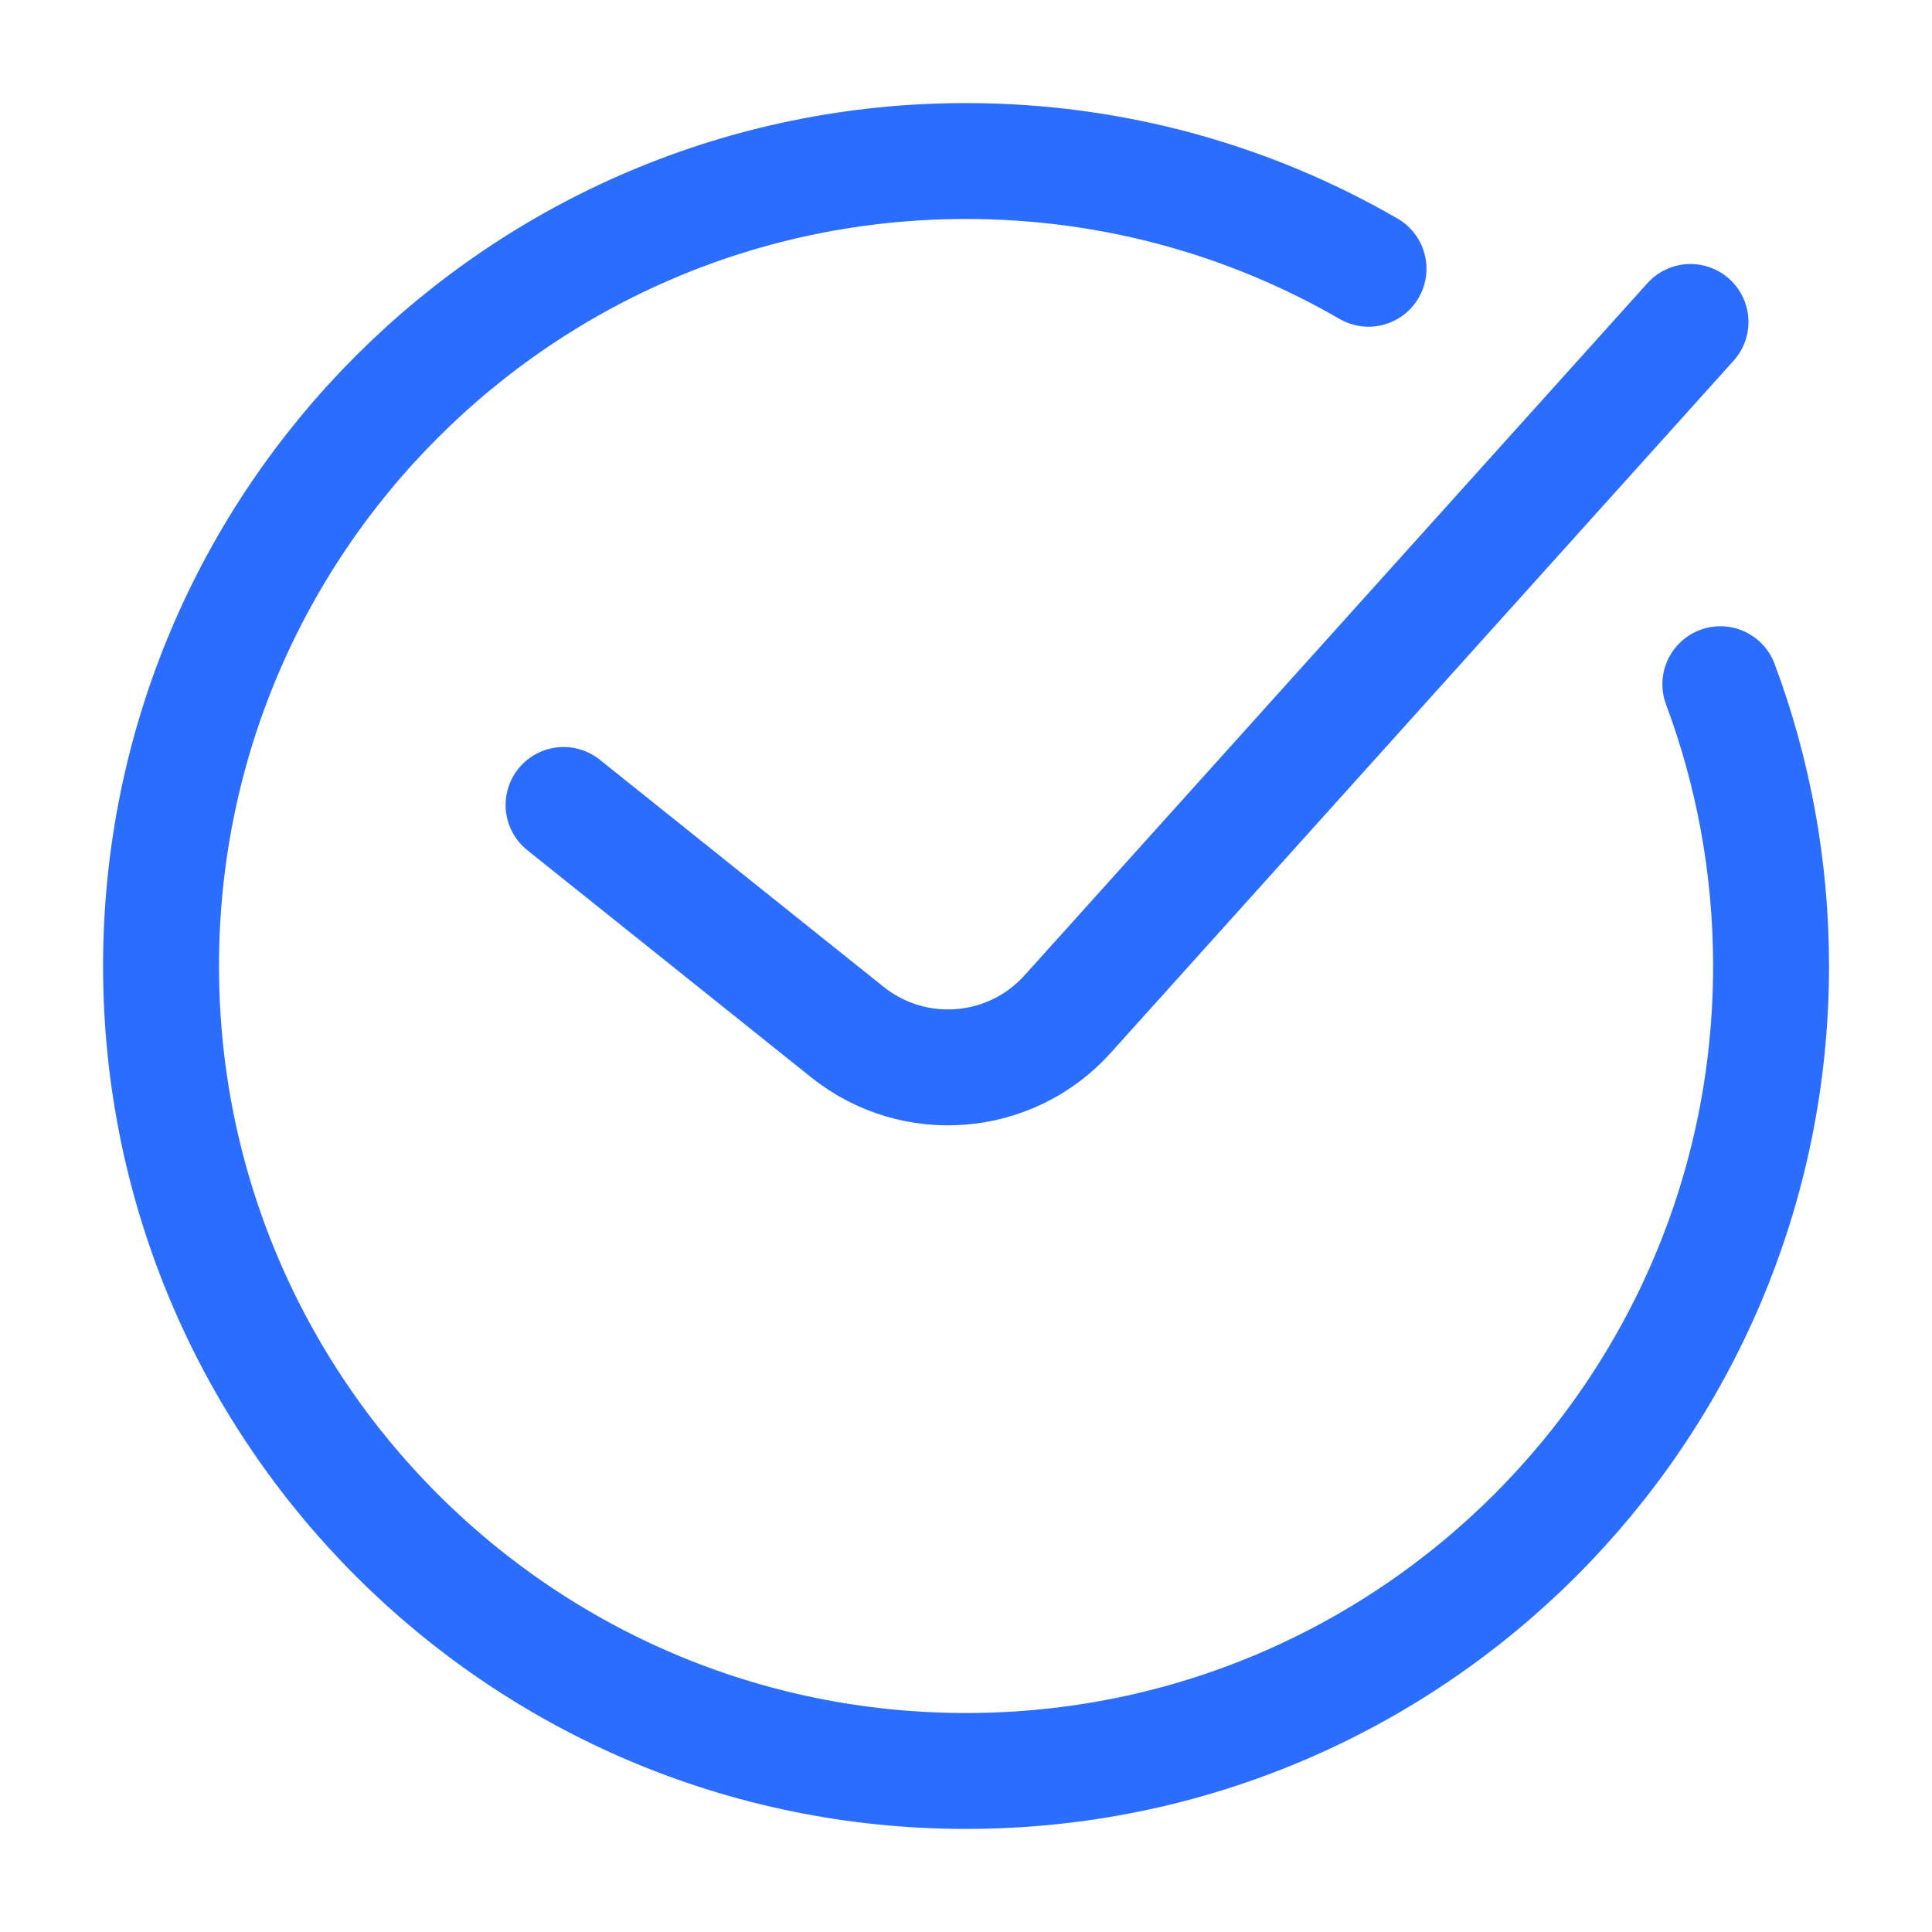 <?xml version="1.0" encoding="UTF-8"?>
<svg xmlns="http://www.w3.org/2000/svg" width="20" height="20" viewBox="0 0 20 20" fill="none">
  <g id="Huge-icon/interface/outline/check mark-circle">
    <path id="Vector" d="M14.167 2.782C12.941 2.073 11.518 1.667 10 1.667C5.398 1.667 1.667 5.398 1.667 10C1.667 14.602 5.398 18.333 10 18.333C14.603 18.333 18.334 14.602 18.334 10C18.334 8.974 18.148 7.991 17.809 7.083M5.834 8.333L8.772 10.684C9.462 11.236 10.462 11.154 11.052 10.498L17.5 3.333" stroke="#2B6EFF" stroke-width="1.2" stroke-linecap="round"></path>
  </g>
</svg>
